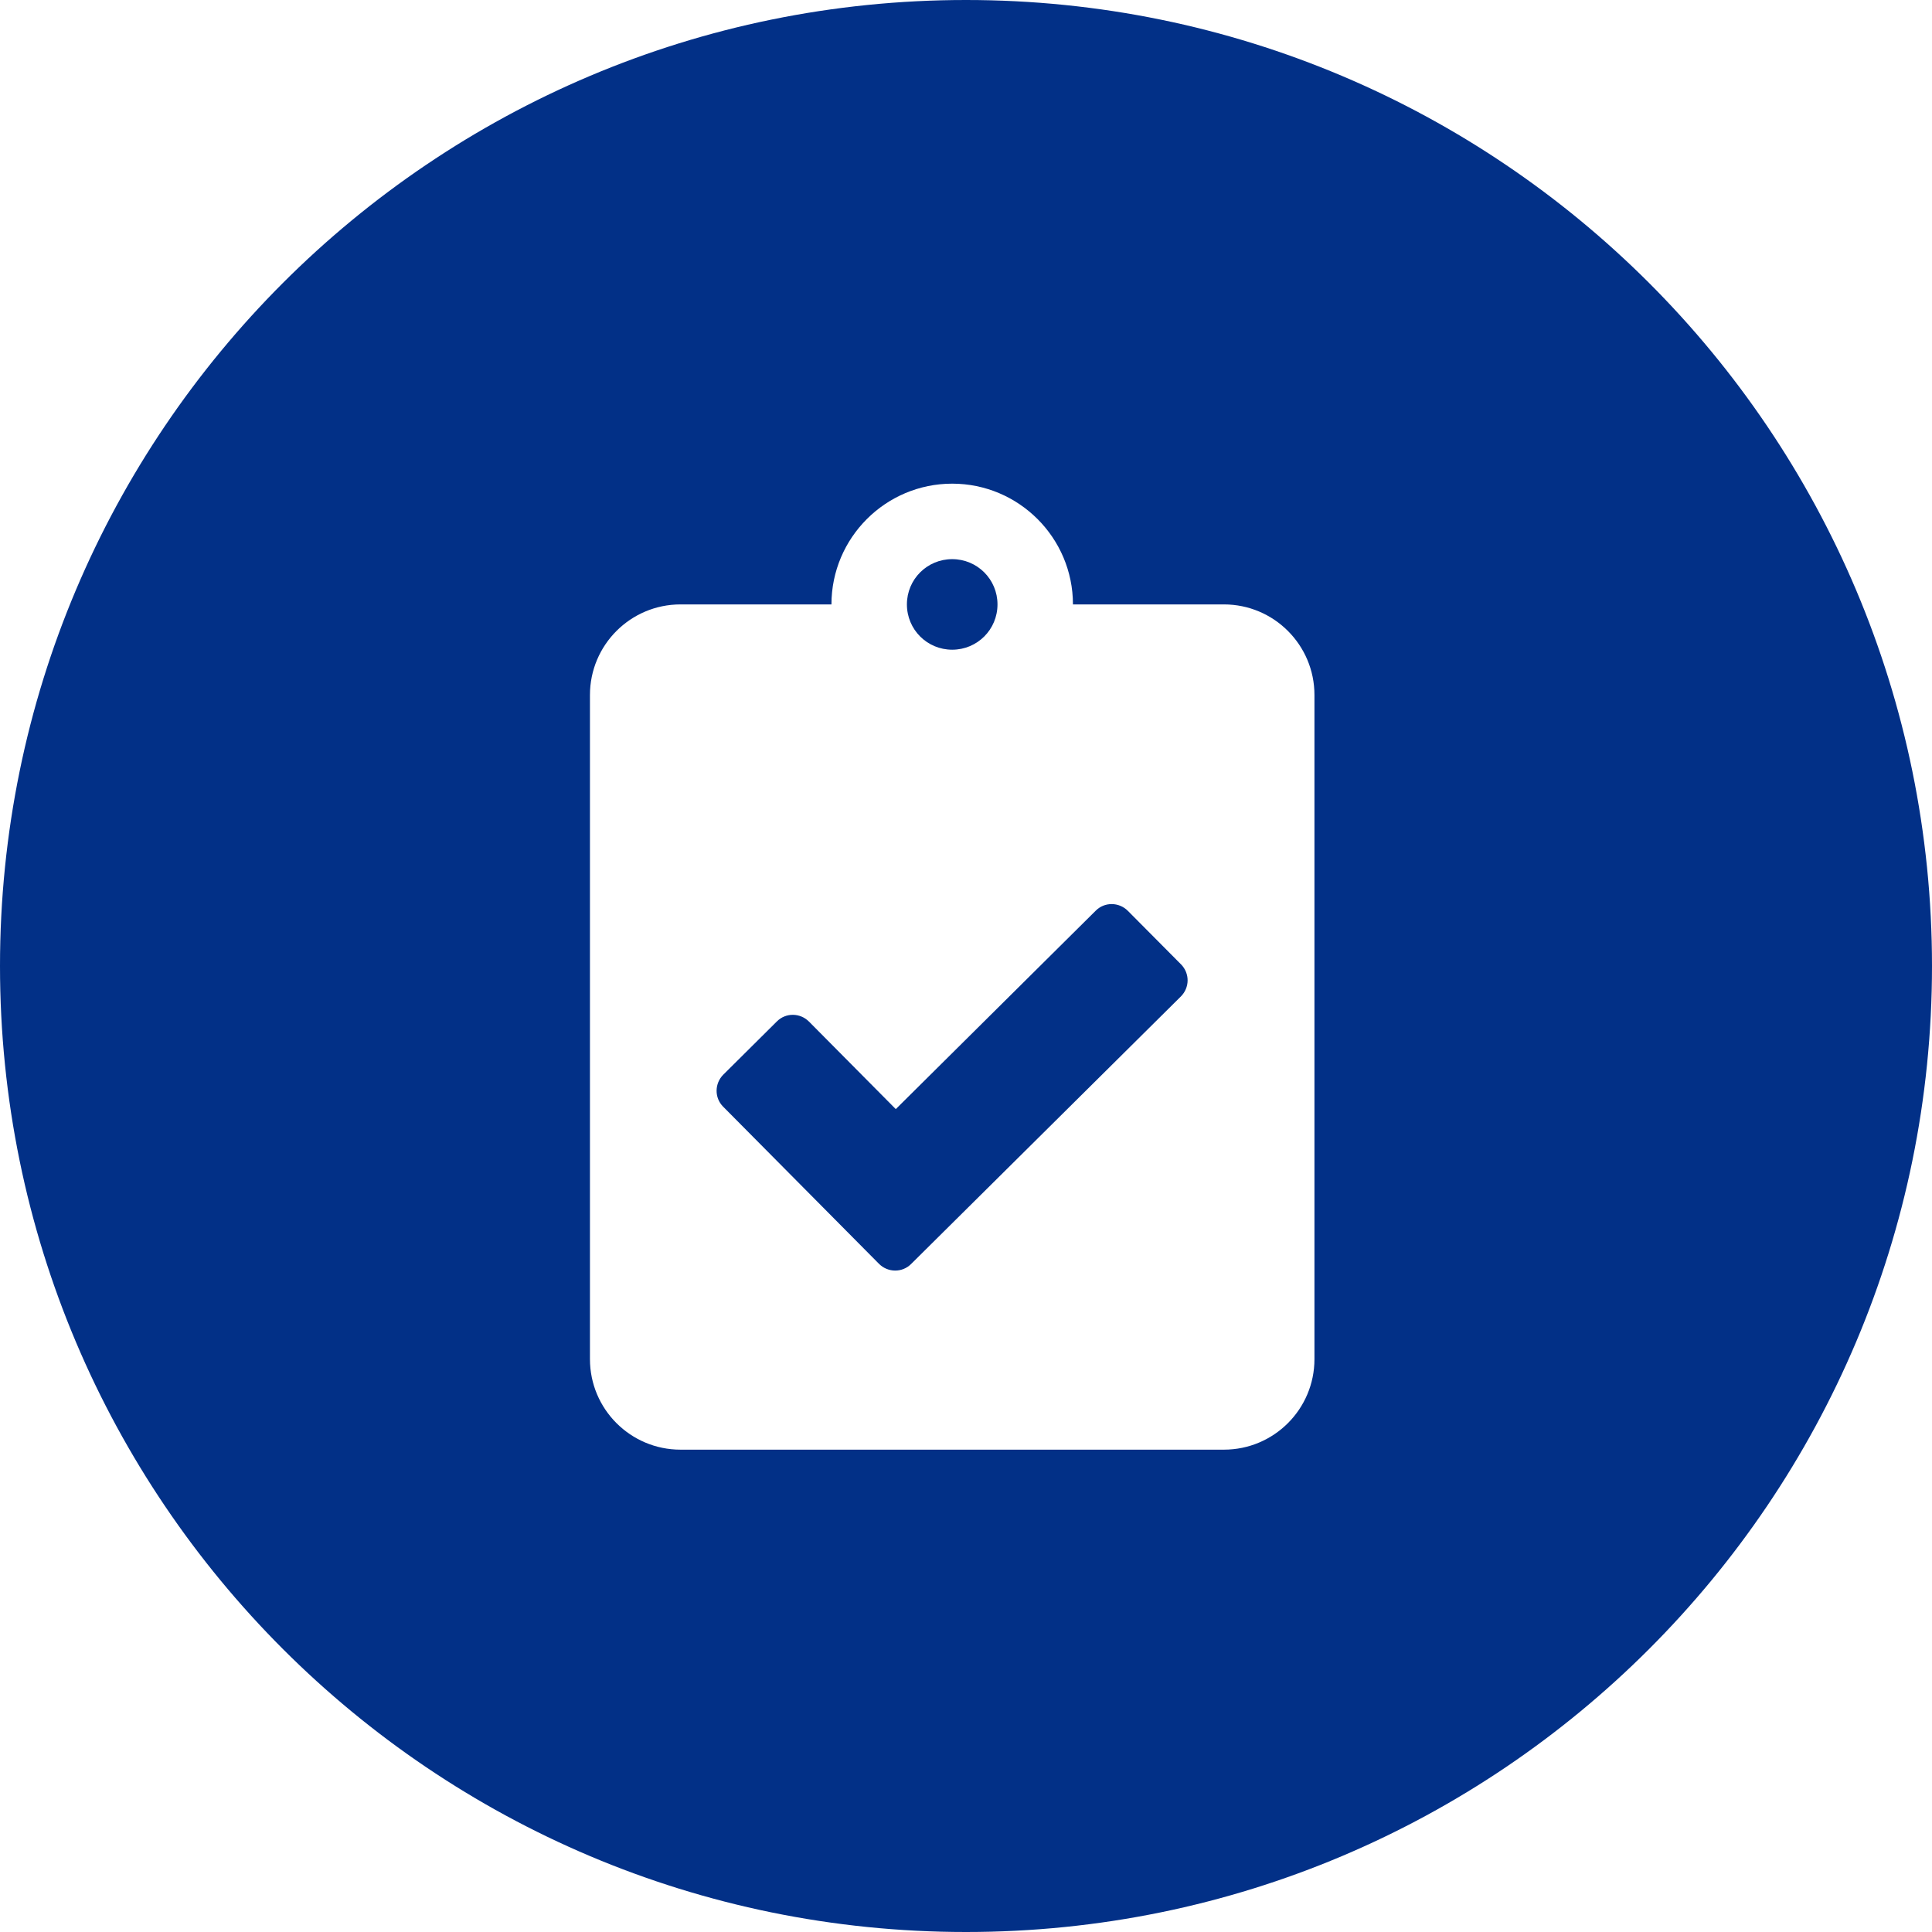 <?xml version="1.0" encoding="UTF-8"?>
<svg width="70px" height="70px" viewBox="0 0 70 70" version="1.1" xmlns="http://www.w3.org/2000/svg" xmlns:xlink="http://www.w3.org/1999/xlink">
    <title>nutritional-facts-icon</title>
    <g id="R1.5" stroke="none" stroke-width="1" fill="none" fill-rule="evenodd">
        <g id="NUTRITION" transform="translate(-685, -4624)" fill="#023087">
            <g id="Nutrition-Content" transform="translate(0, 4554)">
                <path d="M720,140 C739.33,140 755,124.33 755,105 C755,85.67 739.33,70 720,70 C700.67,70 685,85.67 685,105 C685,124.33 700.67,140 720,140 Z M729.344,122.524 C731.155,122.524 732.625,121.055 732.625,119.243 L732.625,95.181 C732.625,93.369 731.155,91.899 729.344,91.899 L723.875,91.899 C723.875,89.486 721.913,87.524 719.5,87.524 C717.087,87.524 715.125,89.486 715.125,91.899 L709.656,91.899 C707.845,91.899 706.375,93.369 706.375,95.181 L706.375,119.243 C706.375,121.055 707.845,122.524 709.656,122.524 L729.344,122.524 Z M719.5,93.54 C718.591,93.54 717.859,92.809 717.859,91.899 C717.859,90.99 718.591,90.259 719.5,90.259 C720.409,90.259 721.141,90.99 721.141,91.899 C721.141,92.809 720.409,93.54 719.5,93.54 Z M716.848,115.791 L711.201,110.097 C710.88,109.775 710.887,109.256 711.208,108.935 L713.149,107.007 C713.471,106.685 713.99,106.692 714.311,107.014 L717.456,110.185 L724.702,102.994 C725.023,102.673 725.543,102.68 725.864,103.001 L727.792,104.942 C728.113,105.27 728.106,105.783 727.785,106.104 L718.01,115.798 C717.688,116.119 717.169,116.112 716.848,115.791 Z" id="nutritional-facts-icon"></path>
            </g>
        </g>
    </g>
</svg>